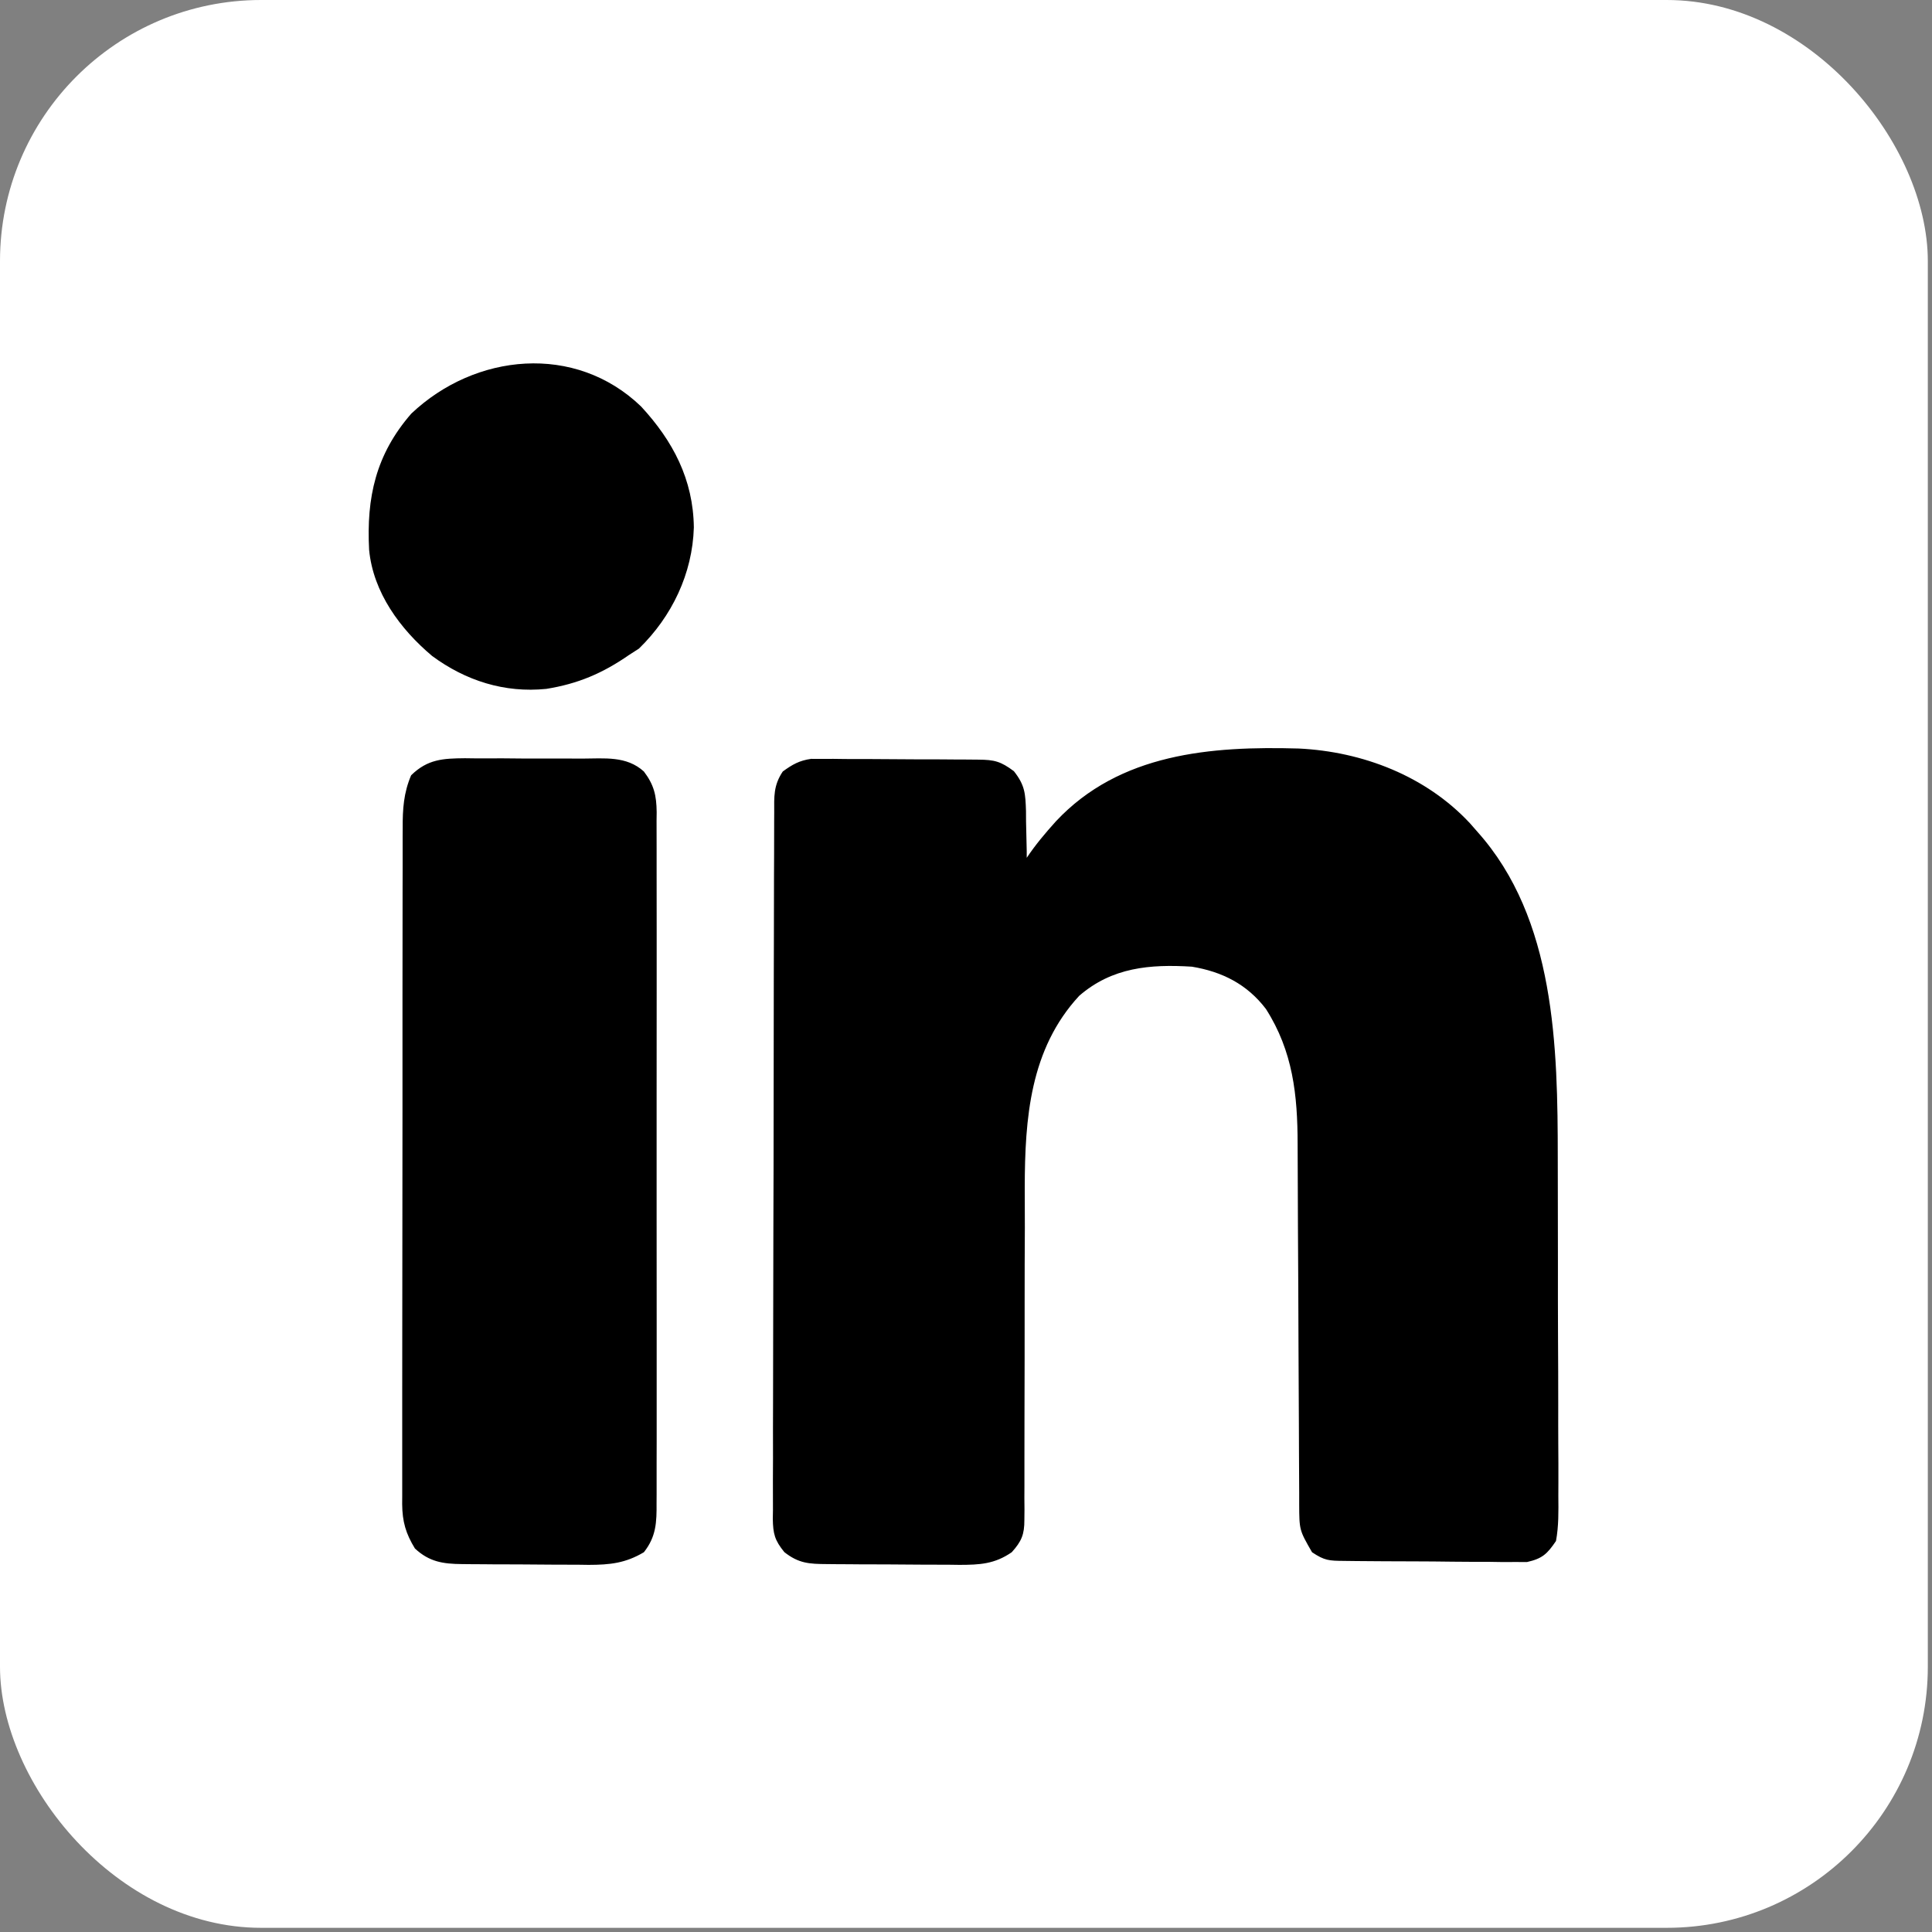 <svg width="37" height="37" viewBox="0 0 37 37" fill="none" xmlns="http://www.w3.org/2000/svg">
<rect x="0" y="0" width="37" height="37" fill="#808080" stroke="none"/>
<rect width="36.92" height="36.92" rx="5" fill="white"/>
<path d="M7.877 7.921C7.196 8.703 7.016 9.529 7.069 10.531C7.148 11.349 7.664 12.047 8.275 12.562C8.919 13.037 9.662 13.274 10.462 13.193C11.067 13.096 11.541 12.894 12.043 12.546C12.139 12.484 12.139 12.484 12.237 12.421C12.868 11.807 13.262 10.985 13.288 10.102C13.277 9.182 12.888 8.445 12.277 7.784C11.015 6.57 9.099 6.764 7.877 7.921ZM20.222 15.729C20.02 15.953 19.831 16.177 19.663 16.428C19.663 16.387 19.663 16.345 19.663 16.302C19.66 16.112 19.655 15.922 19.65 15.732C19.65 15.666 19.649 15.601 19.649 15.533C19.638 15.198 19.63 15.039 19.417 14.769C19.165 14.581 19.045 14.55 18.735 14.548C18.661 14.547 18.587 14.546 18.511 14.546C18.431 14.545 18.352 14.545 18.269 14.545C18.146 14.544 18.146 14.544 18.021 14.543C17.847 14.543 17.674 14.542 17.5 14.542C17.235 14.541 16.969 14.539 16.704 14.537C16.535 14.536 16.367 14.536 16.198 14.536C16.119 14.535 16.039 14.534 15.957 14.533C15.883 14.533 15.809 14.533 15.732 14.534C15.667 14.533 15.602 14.533 15.534 14.533C15.308 14.565 15.175 14.641 14.991 14.775C14.811 15.044 14.826 15.254 14.827 15.565C14.827 15.625 14.827 15.684 14.826 15.745C14.825 15.944 14.825 16.143 14.825 16.342C14.825 16.485 14.824 16.627 14.823 16.77C14.822 17.157 14.821 17.545 14.821 17.933C14.82 18.175 14.82 18.417 14.819 18.659C14.818 19.503 14.817 20.347 14.816 21.191C14.816 21.979 14.814 22.766 14.811 23.553C14.809 24.229 14.807 24.904 14.807 25.58C14.807 25.984 14.807 26.387 14.805 26.791C14.803 27.171 14.803 27.55 14.804 27.93C14.804 28.069 14.803 28.209 14.802 28.348C14.801 28.538 14.802 28.728 14.803 28.919C14.802 28.974 14.801 29.029 14.8 29.086C14.805 29.374 14.836 29.498 15.021 29.725C15.295 29.941 15.495 29.952 15.837 29.954C15.904 29.955 15.972 29.956 16.042 29.956C16.151 29.957 16.151 29.957 16.262 29.957C16.375 29.958 16.375 29.958 16.489 29.959C16.648 29.959 16.807 29.96 16.966 29.96C17.209 29.961 17.451 29.963 17.694 29.965C17.849 29.966 18.003 29.966 18.158 29.966C18.266 29.968 18.266 29.968 18.377 29.969C18.762 29.968 19.048 29.954 19.376 29.727C19.564 29.518 19.619 29.387 19.618 29.107C19.619 29.041 19.619 28.974 19.62 28.906C19.619 28.833 19.619 28.761 19.618 28.686C19.618 28.61 19.619 28.533 19.619 28.454C19.619 28.287 19.619 28.12 19.619 27.953C19.618 27.689 19.619 27.424 19.62 27.159C19.623 26.406 19.623 25.652 19.623 24.899C19.623 24.438 19.624 23.978 19.627 23.517C19.627 23.257 19.626 22.998 19.625 22.739C19.628 21.419 19.725 20.09 20.668 19.071C21.297 18.525 22.027 18.463 22.826 18.513C23.407 18.609 23.884 18.85 24.244 19.323C24.762 20.134 24.85 20.972 24.851 21.911C24.851 21.991 24.851 22.071 24.852 22.154C24.852 22.327 24.853 22.501 24.854 22.674C24.854 22.948 24.856 23.223 24.857 23.497C24.862 24.277 24.866 25.056 24.868 25.836C24.87 26.314 24.872 26.791 24.875 27.268C24.876 27.45 24.877 27.632 24.877 27.814C24.878 28.068 24.879 28.322 24.881 28.576C24.881 28.651 24.881 28.727 24.881 28.804C24.883 29.303 24.883 29.303 25.127 29.727C25.369 29.889 25.454 29.89 25.737 29.893C25.818 29.894 25.899 29.895 25.982 29.896C26.07 29.897 26.157 29.897 26.247 29.898C26.337 29.898 26.427 29.899 26.519 29.9C26.709 29.901 26.899 29.901 27.09 29.902C27.333 29.902 27.576 29.905 27.819 29.908C28.051 29.911 28.284 29.911 28.516 29.911C28.603 29.913 28.69 29.914 28.78 29.915C28.861 29.915 28.943 29.915 29.026 29.914C29.098 29.914 29.169 29.915 29.243 29.915C29.537 29.849 29.629 29.762 29.799 29.512C29.852 29.225 29.847 28.942 29.844 28.651C29.844 28.52 29.844 28.52 29.845 28.387C29.846 28.148 29.845 27.908 29.843 27.669C29.841 27.417 29.842 27.165 29.842 26.913C29.842 26.489 29.841 26.064 29.838 25.64C29.836 25.154 29.835 24.667 29.836 24.18C29.836 23.709 29.835 23.238 29.834 22.767C29.833 22.568 29.833 22.369 29.833 22.17C29.832 20.058 29.789 17.595 28.29 15.925C28.244 15.872 28.197 15.819 28.15 15.765C27.308 14.862 26.098 14.394 24.872 14.335C23.196 14.287 21.444 14.424 20.222 15.729ZM7.874 14.847C7.73 15.183 7.71 15.496 7.712 15.857C7.711 15.914 7.711 15.97 7.711 16.029C7.71 16.22 7.71 16.41 7.711 16.6C7.71 16.737 7.71 16.874 7.71 17.011C7.709 17.382 7.709 17.753 7.709 18.124C7.709 18.433 7.708 18.743 7.708 19.053C7.707 19.784 7.707 20.515 7.708 21.245C7.708 21.999 7.707 22.753 7.706 23.507C7.704 24.154 7.704 24.802 7.704 25.449C7.704 25.836 7.704 26.222 7.703 26.609C7.702 26.972 7.702 27.336 7.703 27.699C7.704 27.833 7.703 27.966 7.703 28.099C7.702 28.281 7.703 28.463 7.703 28.646C7.703 28.698 7.702 28.751 7.702 28.805C7.705 29.141 7.771 29.369 7.946 29.655C8.22 29.911 8.484 29.951 8.849 29.954C8.914 29.955 8.978 29.956 9.045 29.956C9.149 29.957 9.149 29.957 9.255 29.957C9.327 29.958 9.398 29.958 9.472 29.959C9.624 29.959 9.776 29.96 9.928 29.96C10.159 29.961 10.391 29.963 10.622 29.965C10.77 29.966 10.918 29.966 11.066 29.966C11.134 29.967 11.203 29.968 11.274 29.969C11.681 29.968 11.978 29.937 12.331 29.727C12.567 29.429 12.577 29.153 12.574 28.787C12.575 28.728 12.575 28.67 12.575 28.61C12.576 28.416 12.575 28.221 12.575 28.026C12.575 27.886 12.575 27.747 12.576 27.607C12.577 27.228 12.576 26.848 12.576 26.469C12.575 26.072 12.576 25.675 12.576 25.279C12.576 24.612 12.576 23.946 12.575 23.279C12.574 22.509 12.574 21.738 12.575 20.967C12.576 20.306 12.576 19.644 12.576 18.983C12.575 18.588 12.575 18.192 12.576 17.797C12.577 17.426 12.576 17.054 12.575 16.683C12.575 16.547 12.575 16.41 12.575 16.274C12.576 16.088 12.575 15.902 12.574 15.716C12.575 15.661 12.575 15.607 12.576 15.552C12.572 15.232 12.525 15.031 12.331 14.775C11.997 14.472 11.575 14.527 11.15 14.528C11.03 14.527 11.03 14.527 10.908 14.527C10.739 14.527 10.57 14.527 10.402 14.527C10.144 14.528 9.887 14.526 9.629 14.523C9.465 14.523 9.301 14.523 9.137 14.524C9.022 14.522 9.022 14.522 8.904 14.521C8.484 14.525 8.191 14.538 7.874 14.847Z" fill="black"/>
</svg>
